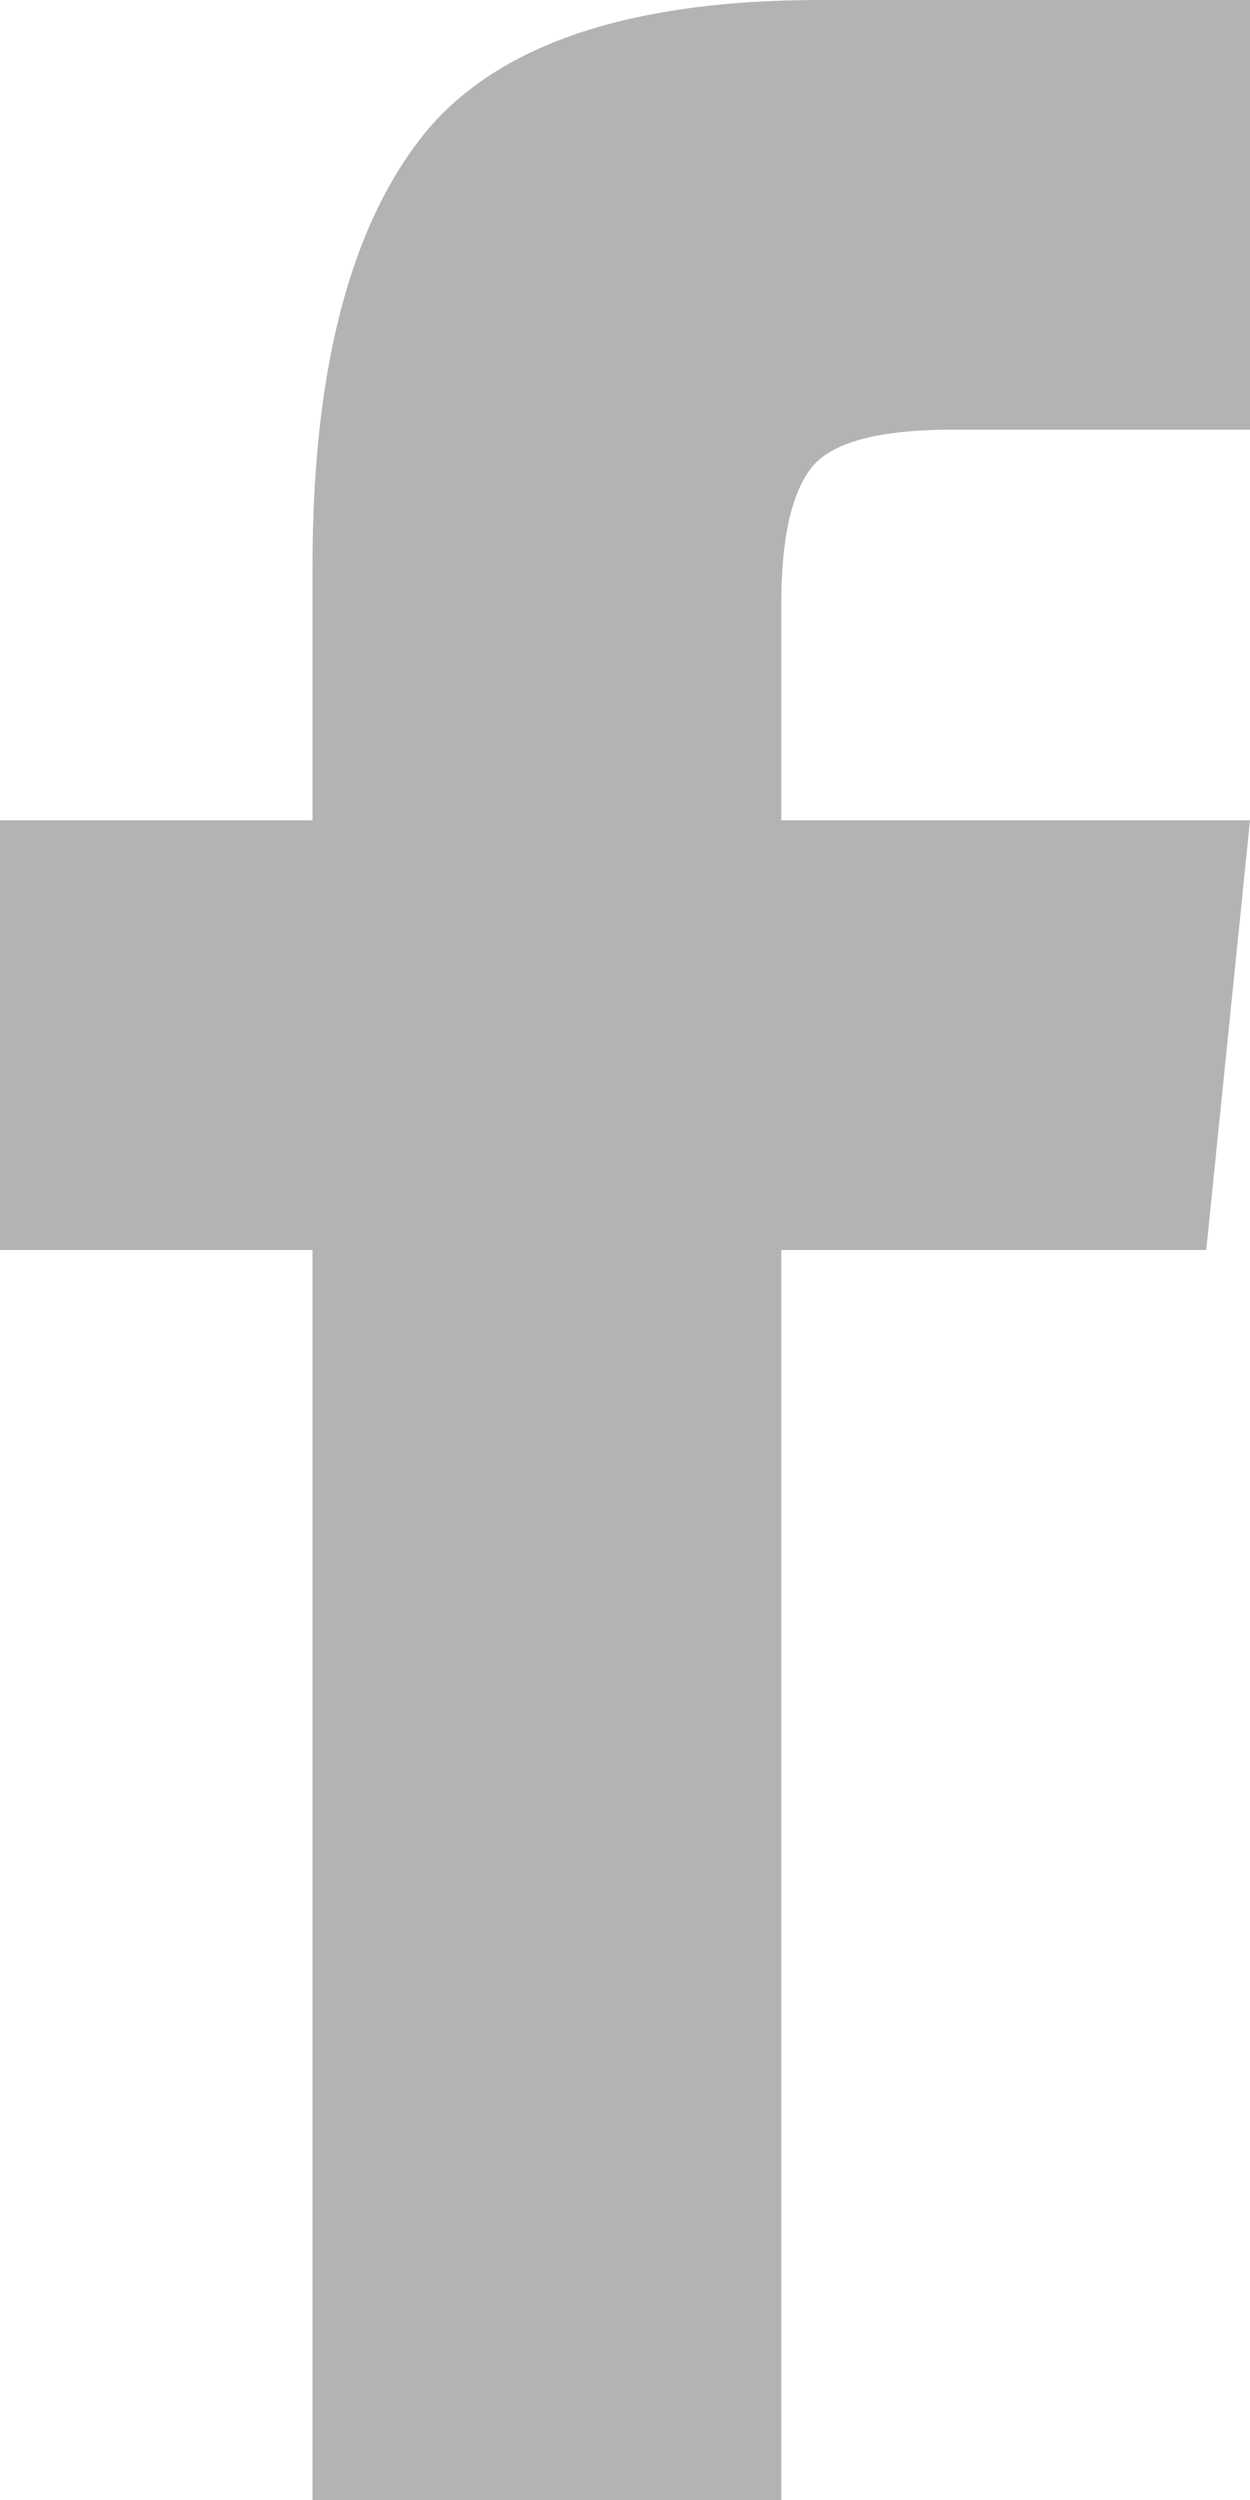 <svg xmlns="http://www.w3.org/2000/svg" width="8" height="16"><path d="M2 16V8H0V5.25h2V3.625c0-1.23.23-2.14.688-2.734S4 0 5.25 0H8v2.75H6.094c-.48 0-.78.083-.906.25S5 3.458 5 3.875V5.25h3L7.72 8H5v8H2z" fill="#b3b3b3" fill-rule="evenodd"/></svg>